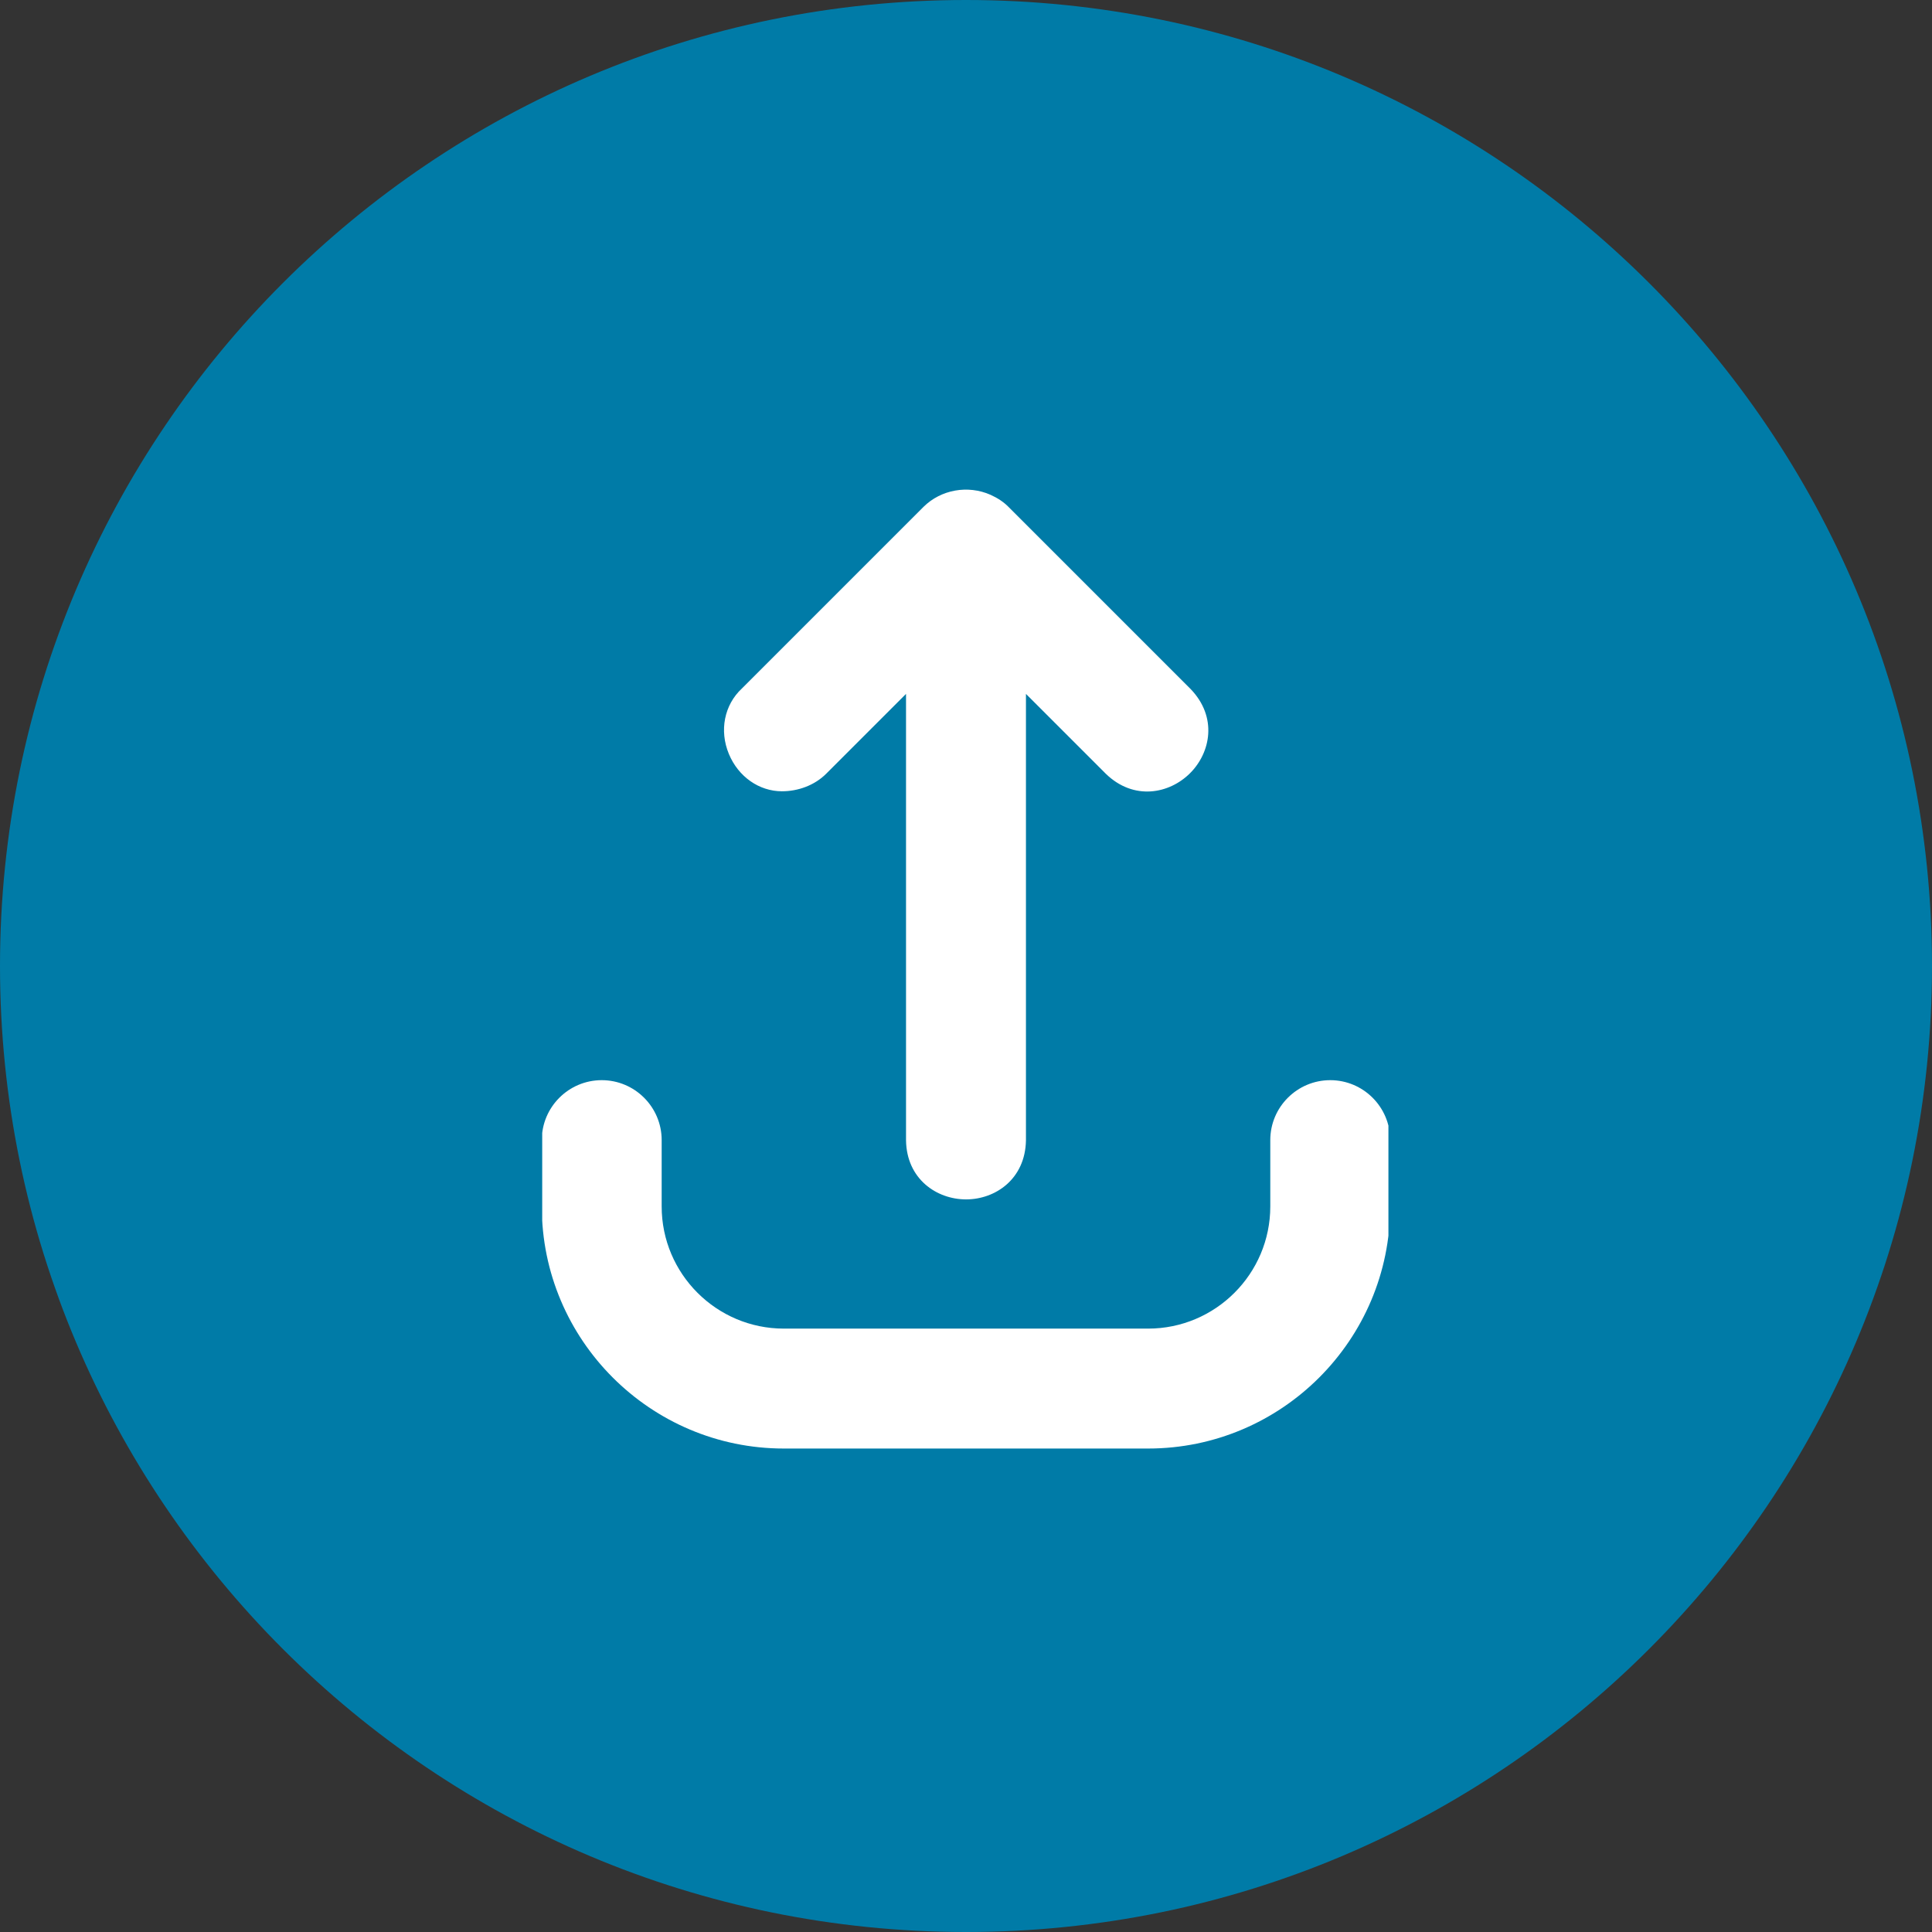 <svg xmlns="http://www.w3.org/2000/svg" xmlns:xlink="http://www.w3.org/1999/xlink" width="500" viewBox="0 0 375 375" height="500" preserveAspectRatio="xMidYMid meet"><rect x="0" y="0" width="375" height="375" fill="#333333" stroke="none"/><defs><clipPath id="c205600863"><path d="M 187.5 0 C 83.945 0 0 83.945 0 187.5 C 0 291.055 83.945 375 187.5 375 C 291.055 375 375 291.055 375 187.5 C 375 83.945 291.055 0 187.5 0 Z M 187.5 0 " clip-rule="nonzero"></path></clipPath><clipPath id="7187004816"><path d="M 105.242 209 L 269.492 209 L 269.492 282 L 105.242 282 Z M 105.242 209 " clip-rule="nonzero"></path></clipPath></defs><g clip-path="url(#c205600863)"><rect x="-37.5" width="450" fill="#007ba7" y="-37.5" height="450" fill-opacity="1"></rect></g><path fill="#ffffff" d="M 187.504 232.801 C 187.508 232.801 187.516 232.801 187.516 232.801 C 193.195 232.801 199.004 228.867 199.137 221.344 L 199.137 134.684 L 214.652 150.199 C 220.059 155.441 226.961 154.098 230.988 150.078 C 235.012 146.059 236.344 139.16 231.074 133.715 L 195.734 98.375 C 194.809 97.441 193.676 96.68 192.262 96.043 C 187.867 94.098 182.652 95.027 179.273 98.363 L 143.992 133.645 C 140.578 136.82 139.59 141.805 141.473 146.34 C 143.312 150.777 147.363 153.586 151.773 153.586 C 154.871 153.59 158.09 152.457 160.375 150.168 L 175.859 134.684 L 175.859 221.34 C 175.973 228.855 181.805 232.797 187.504 232.801 Z M 187.504 232.801 " fill-opacity="1" fill-rule="nonzero"></path><g clip-path="url(#7187004816)"><path fill="#ffffff" d="M 105.16 221.293 L 105.16 234.172 C 105.16 260.082 126.238 281.16 152.145 281.16 L 222.848 281.16 C 248.754 281.16 269.836 260.082 269.836 234.172 L 269.836 221.293 C 269.836 214.879 264.613 209.66 258.203 209.66 C 251.781 209.66 246.562 214.879 246.562 221.293 L 246.562 234.172 C 246.562 247.246 235.926 257.883 222.848 257.883 L 152.145 257.883 C 139.07 257.883 128.43 247.246 128.43 234.172 L 128.43 221.293 C 128.43 214.879 123.211 209.66 116.793 209.66 C 110.379 209.66 105.16 214.879 105.16 221.293 Z M 105.16 221.293 " fill-opacity="1" fill-rule="nonzero"></path></g></svg>